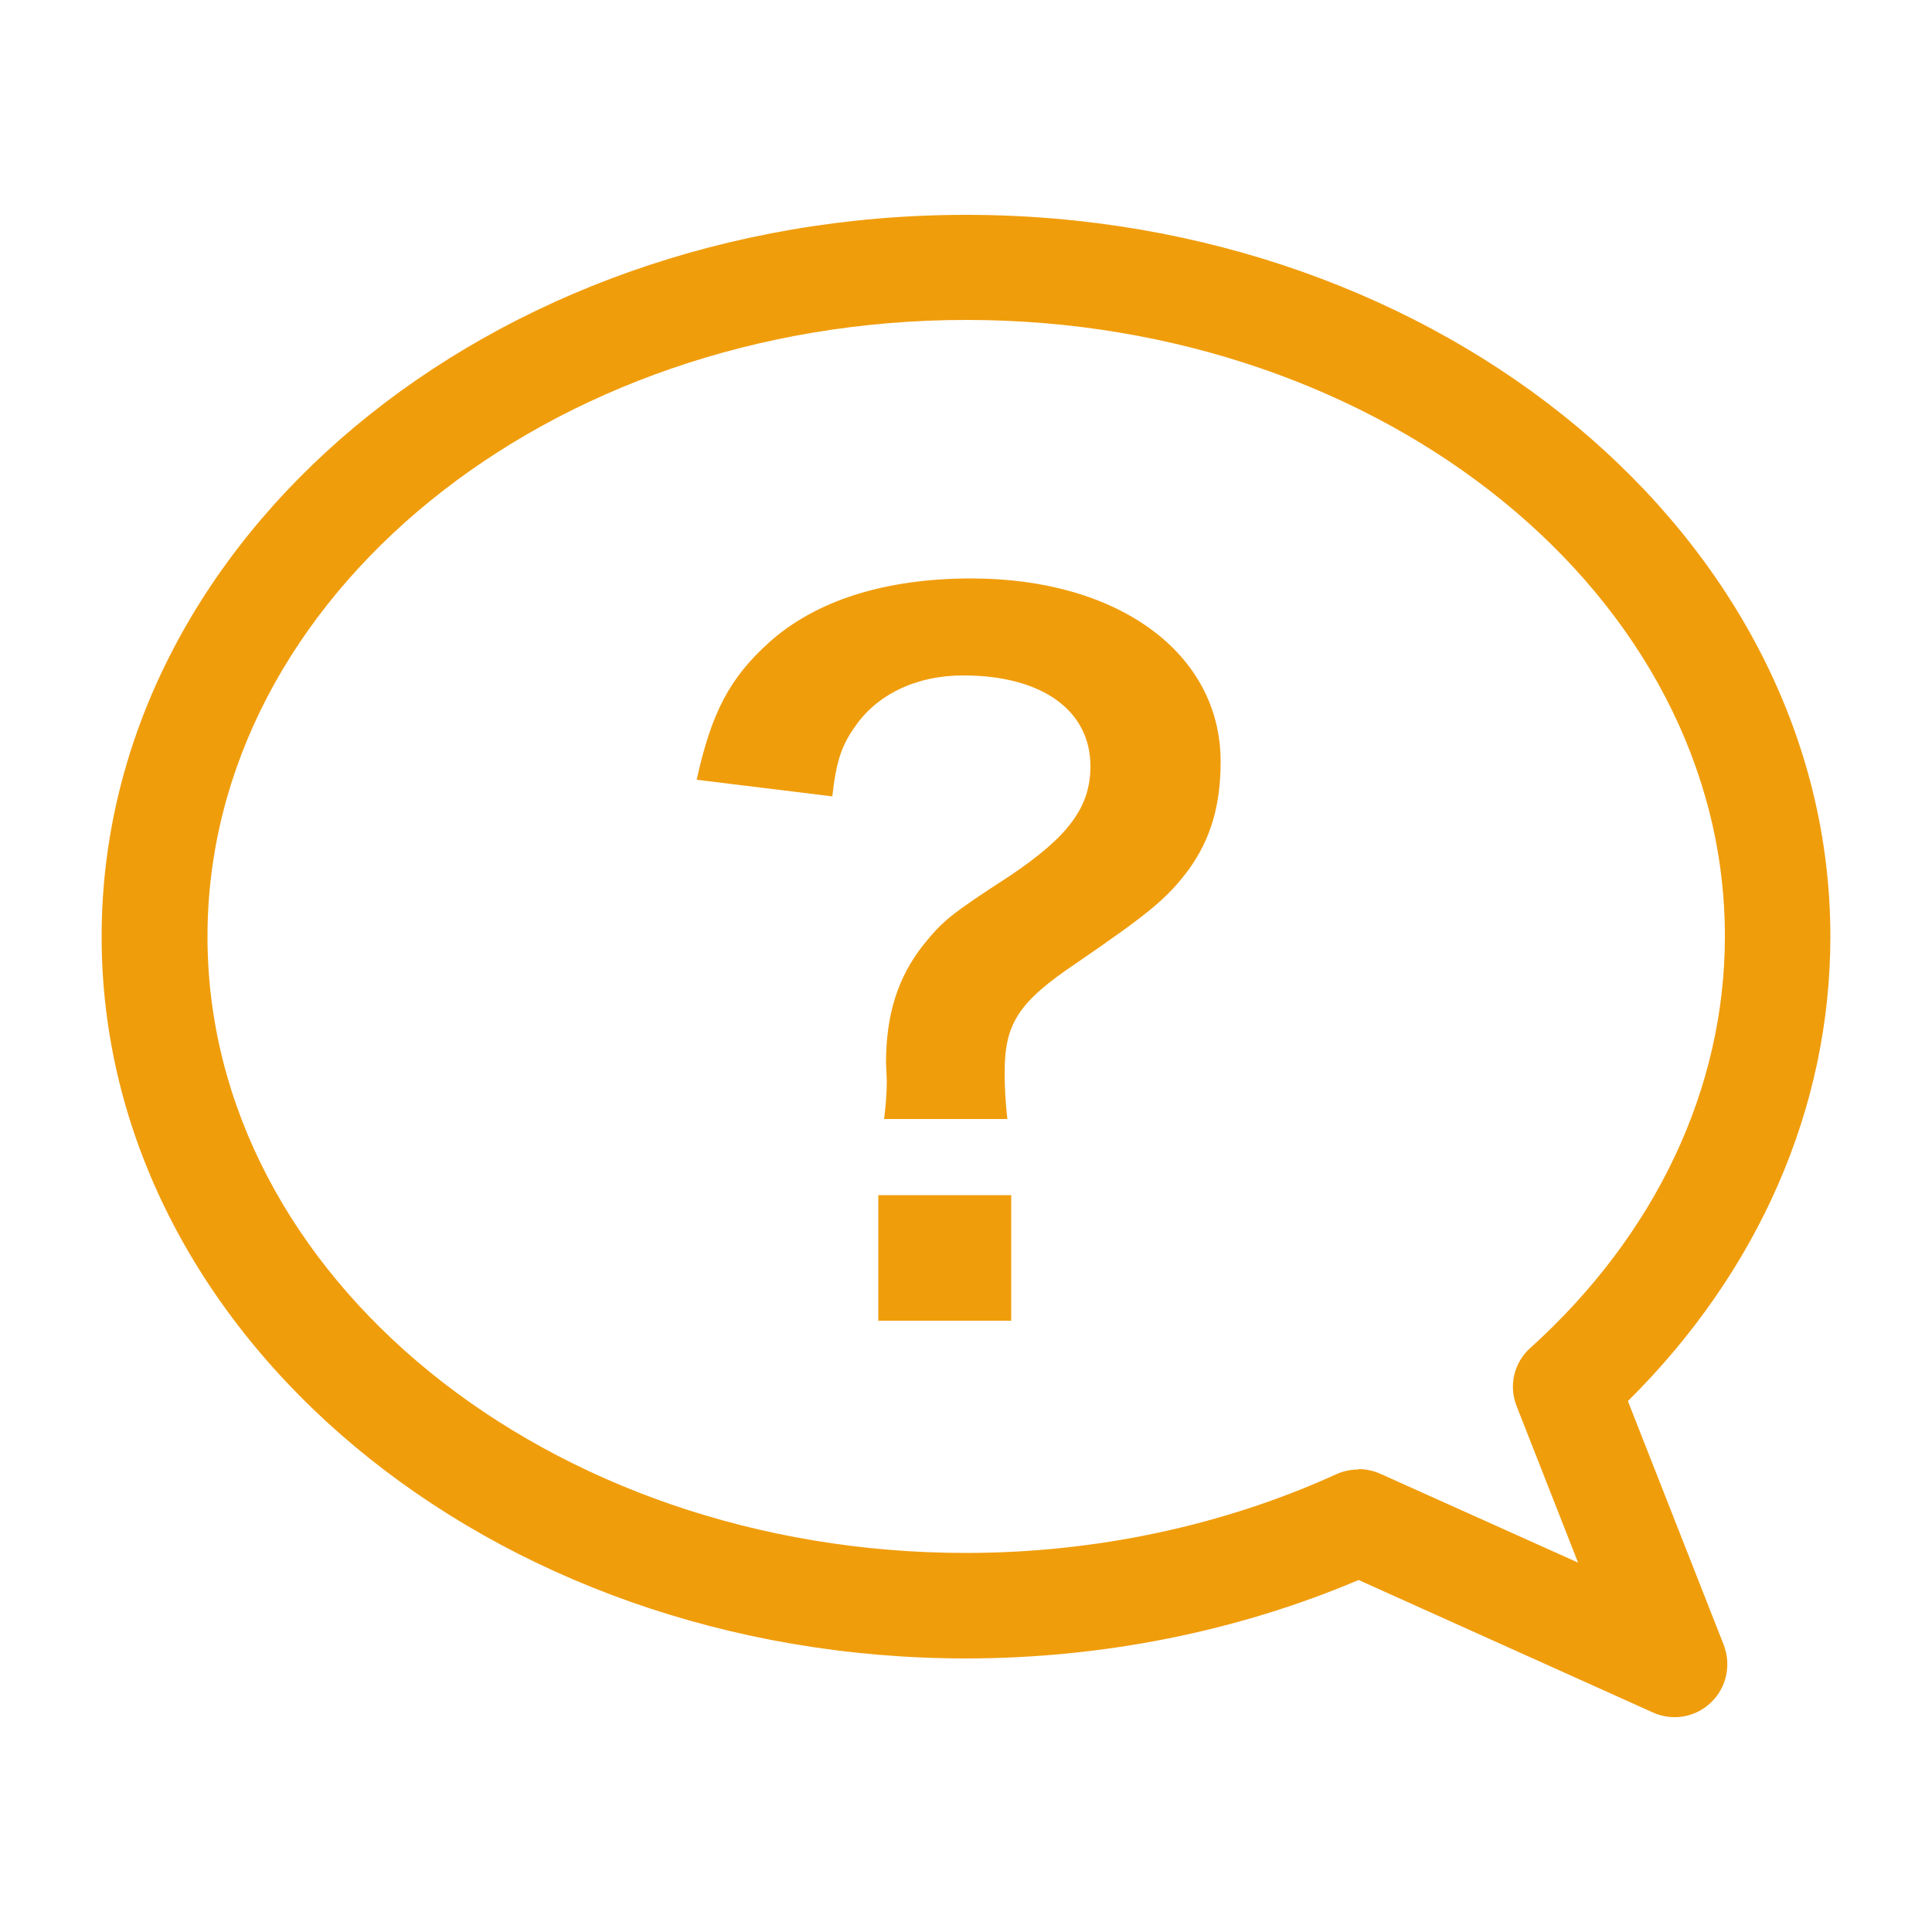 <?xml version="1.0" encoding="UTF-8"?><svg id="_イヤー_1" xmlns="http://www.w3.org/2000/svg" viewBox="0 0 50 50"><defs><style>.cls-1{fill:#f09d0c;}</style></defs><path class="cls-1" d="M43.34,44.44c-.19,0-.38-.04-.56-.12l-7.62-3.43c-3.13,1.33-6.63,2.03-10.16,2.03-12.33,0-22.37-8.38-22.37-18.68S12.67,5.56,25,5.56s22.37,8.38,22.37,18.68c0,4.42-1.85,8.66-5.24,12.02l2.48,6.31c.2,.52,.07,1.11-.33,1.49-.26,.25-.6,.38-.94,.38Zm-8.18-6.42c.19,0,.38,.04,.56,.12l5.12,2.3-1.59-4.05c-.21-.53-.07-1.13,.36-1.51,3.24-2.93,5.03-6.71,5.03-10.65,0-8.79-8.81-15.95-19.63-15.95S5.37,15.45,5.37,24.24s8.81,15.95,19.63,15.95c3.36,0,6.67-.71,9.59-2.04,.18-.08,.37-.12,.57-.12Z"/><path class="cls-1" d="M22.88,28.96c.05-.4,.07-.69,.07-1l-.02-.45c0-1.26,.31-2.23,.97-3.06,.5-.62,.69-.78,2.23-1.78,1.52-1.02,2.09-1.78,2.09-2.84,0-1.45-1.26-2.35-3.29-2.35-1.23,0-2.25,.5-2.82,1.35-.33,.47-.47,.88-.57,1.78l-3.51-.43c.38-1.73,.85-2.63,1.87-3.55,1.21-1.09,3.01-1.66,5.24-1.66,3.81,0,6.45,1.94,6.45,4.74,0,1.14-.26,2.01-.83,2.8-.55,.73-.97,1.09-2.91,2.42-1.49,1-1.85,1.56-1.85,2.82,0,.38,.02,.76,.07,1.21h-3.18Zm3.29,1.97v3.25h-3.44v-3.25h3.44Z"/></svg>